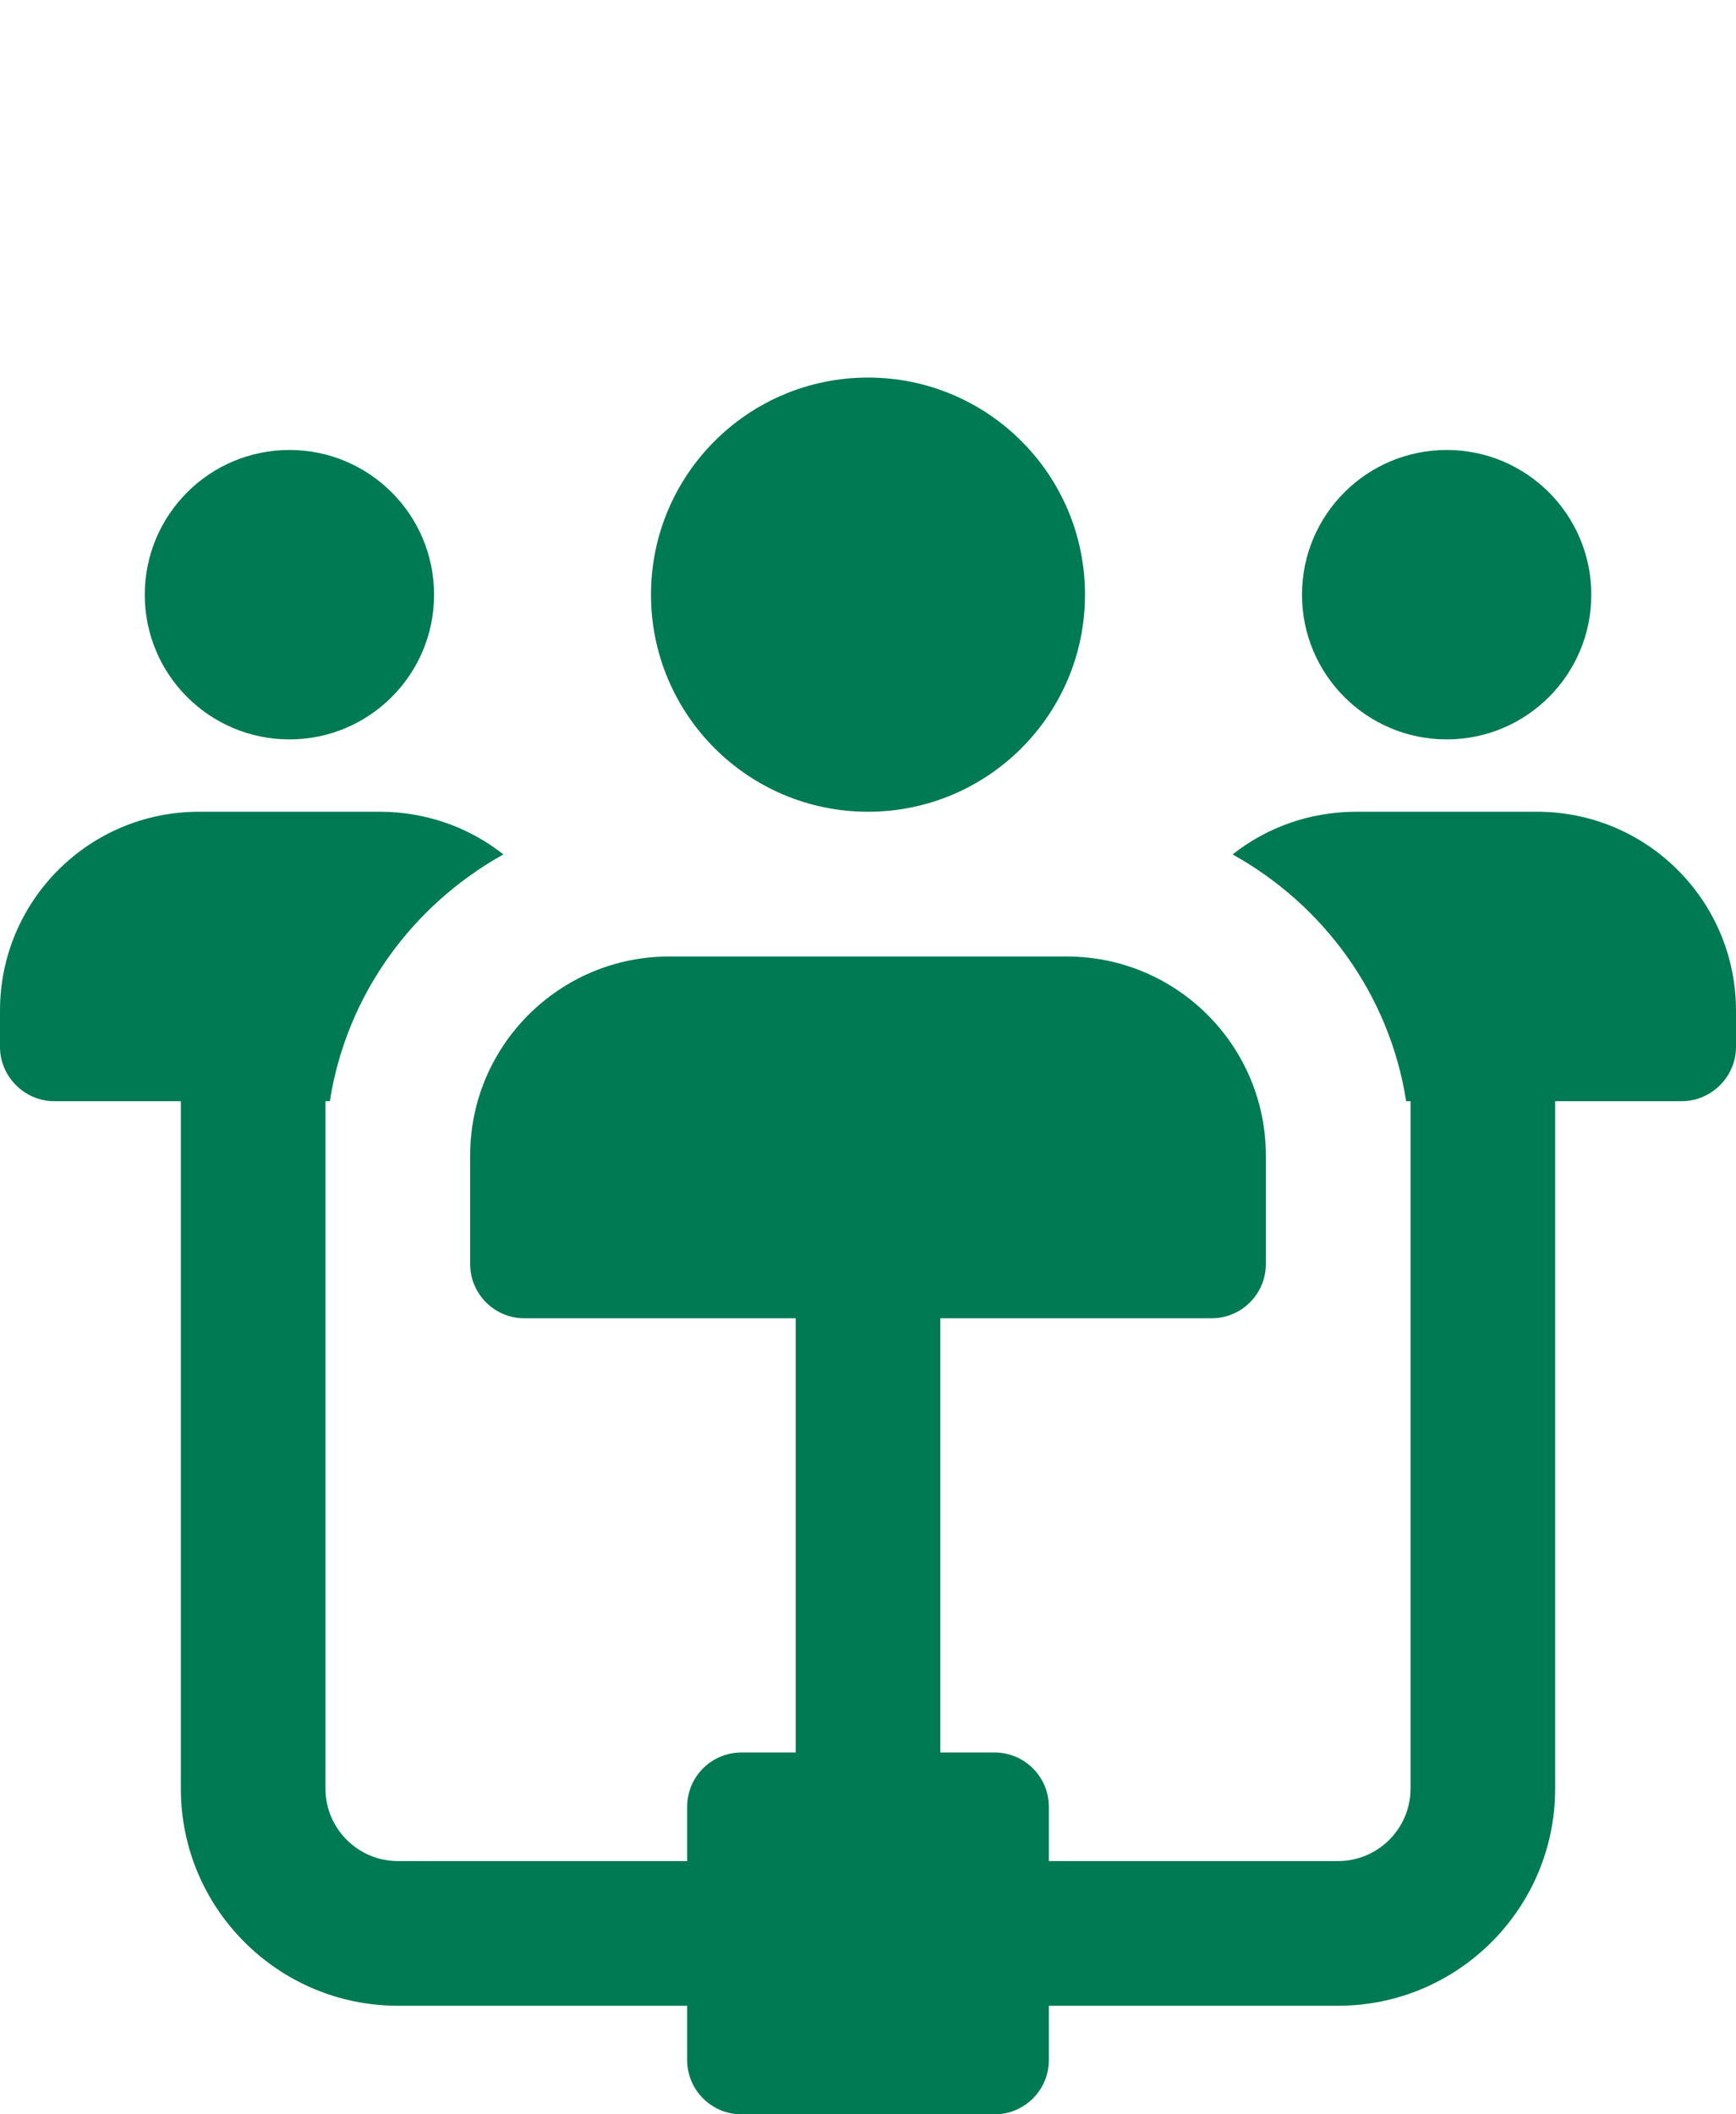<?xml version="1.0" encoding="UTF-8"?> <svg xmlns="http://www.w3.org/2000/svg" width="23" height="28" viewBox="0 0 23 28" fill="none"><g clip-path="url(#clip0_380_18516)"><path d="M19.167 9.792C20.225 9.792 21.083 8.934 21.083 7.876C21.083 6.817 20.225 5.959 19.167 5.959C18.108 5.959 17.25 6.817 17.25 7.876C17.25 8.934 18.108 9.792 19.167 9.792Z" fill="#007A53"></path><path d="M3.835 9.792C4.893 9.792 5.751 8.934 5.751 7.876C5.751 6.817 4.893 5.959 3.835 5.959C2.776 5.959 1.918 6.817 1.918 7.876C1.918 8.934 2.776 9.792 3.835 9.792Z" fill="#007A53"></path><path d="M11.5 10.75C13.088 10.75 14.375 9.463 14.375 7.875C14.375 6.287 13.088 5 11.5 5C9.912 5 8.625 6.287 8.625 7.875C8.625 9.463 9.912 10.75 11.5 10.75Z" fill="#007A53"></path><path d="M0.719 14.583H2.396V23.688C2.396 25.273 3.686 26.562 5.271 26.562H9.104V27.281C9.104 27.678 9.426 28 9.823 28H13.177C13.574 28 13.896 27.678 13.896 27.281V26.562H17.729C19.314 26.562 20.604 25.273 20.604 23.688V14.583H22.281C22.674 14.583 23 14.258 23 13.865V13.385C23 11.929 21.821 10.75 20.365 10.75H17.969C17.346 10.75 16.78 10.961 16.33 11.315C17.538 11.986 18.41 13.175 18.63 14.583H18.688V23.688C18.688 24.215 18.257 24.646 17.729 24.646H13.896V23.927C13.896 23.53 13.574 23.208 13.177 23.208H12.458V17.458H16.052C16.449 17.458 16.771 17.136 16.771 16.74V15.302C16.771 13.848 15.589 12.667 14.135 12.667H8.865C7.411 12.667 6.229 13.848 6.229 15.302V16.74C6.229 17.136 6.551 17.458 6.948 17.458H10.542V23.208H9.823C9.426 23.208 9.104 23.53 9.104 23.927V24.646H5.271C4.743 24.646 4.312 24.215 4.312 23.688V14.583H4.37C4.59 13.175 5.463 11.986 6.67 11.315C6.22 10.961 5.654 10.75 5.031 10.75H2.635C1.179 10.75 0 11.929 0 13.385V13.865C0 14.258 0.326 14.583 0.719 14.583Z" fill="#007A53"></path></g><defs><clipPath id="clip0_380_18516"><rect width="23" height="23" fill="white" transform="translate(0 5)"></rect></clipPath></defs></svg> 